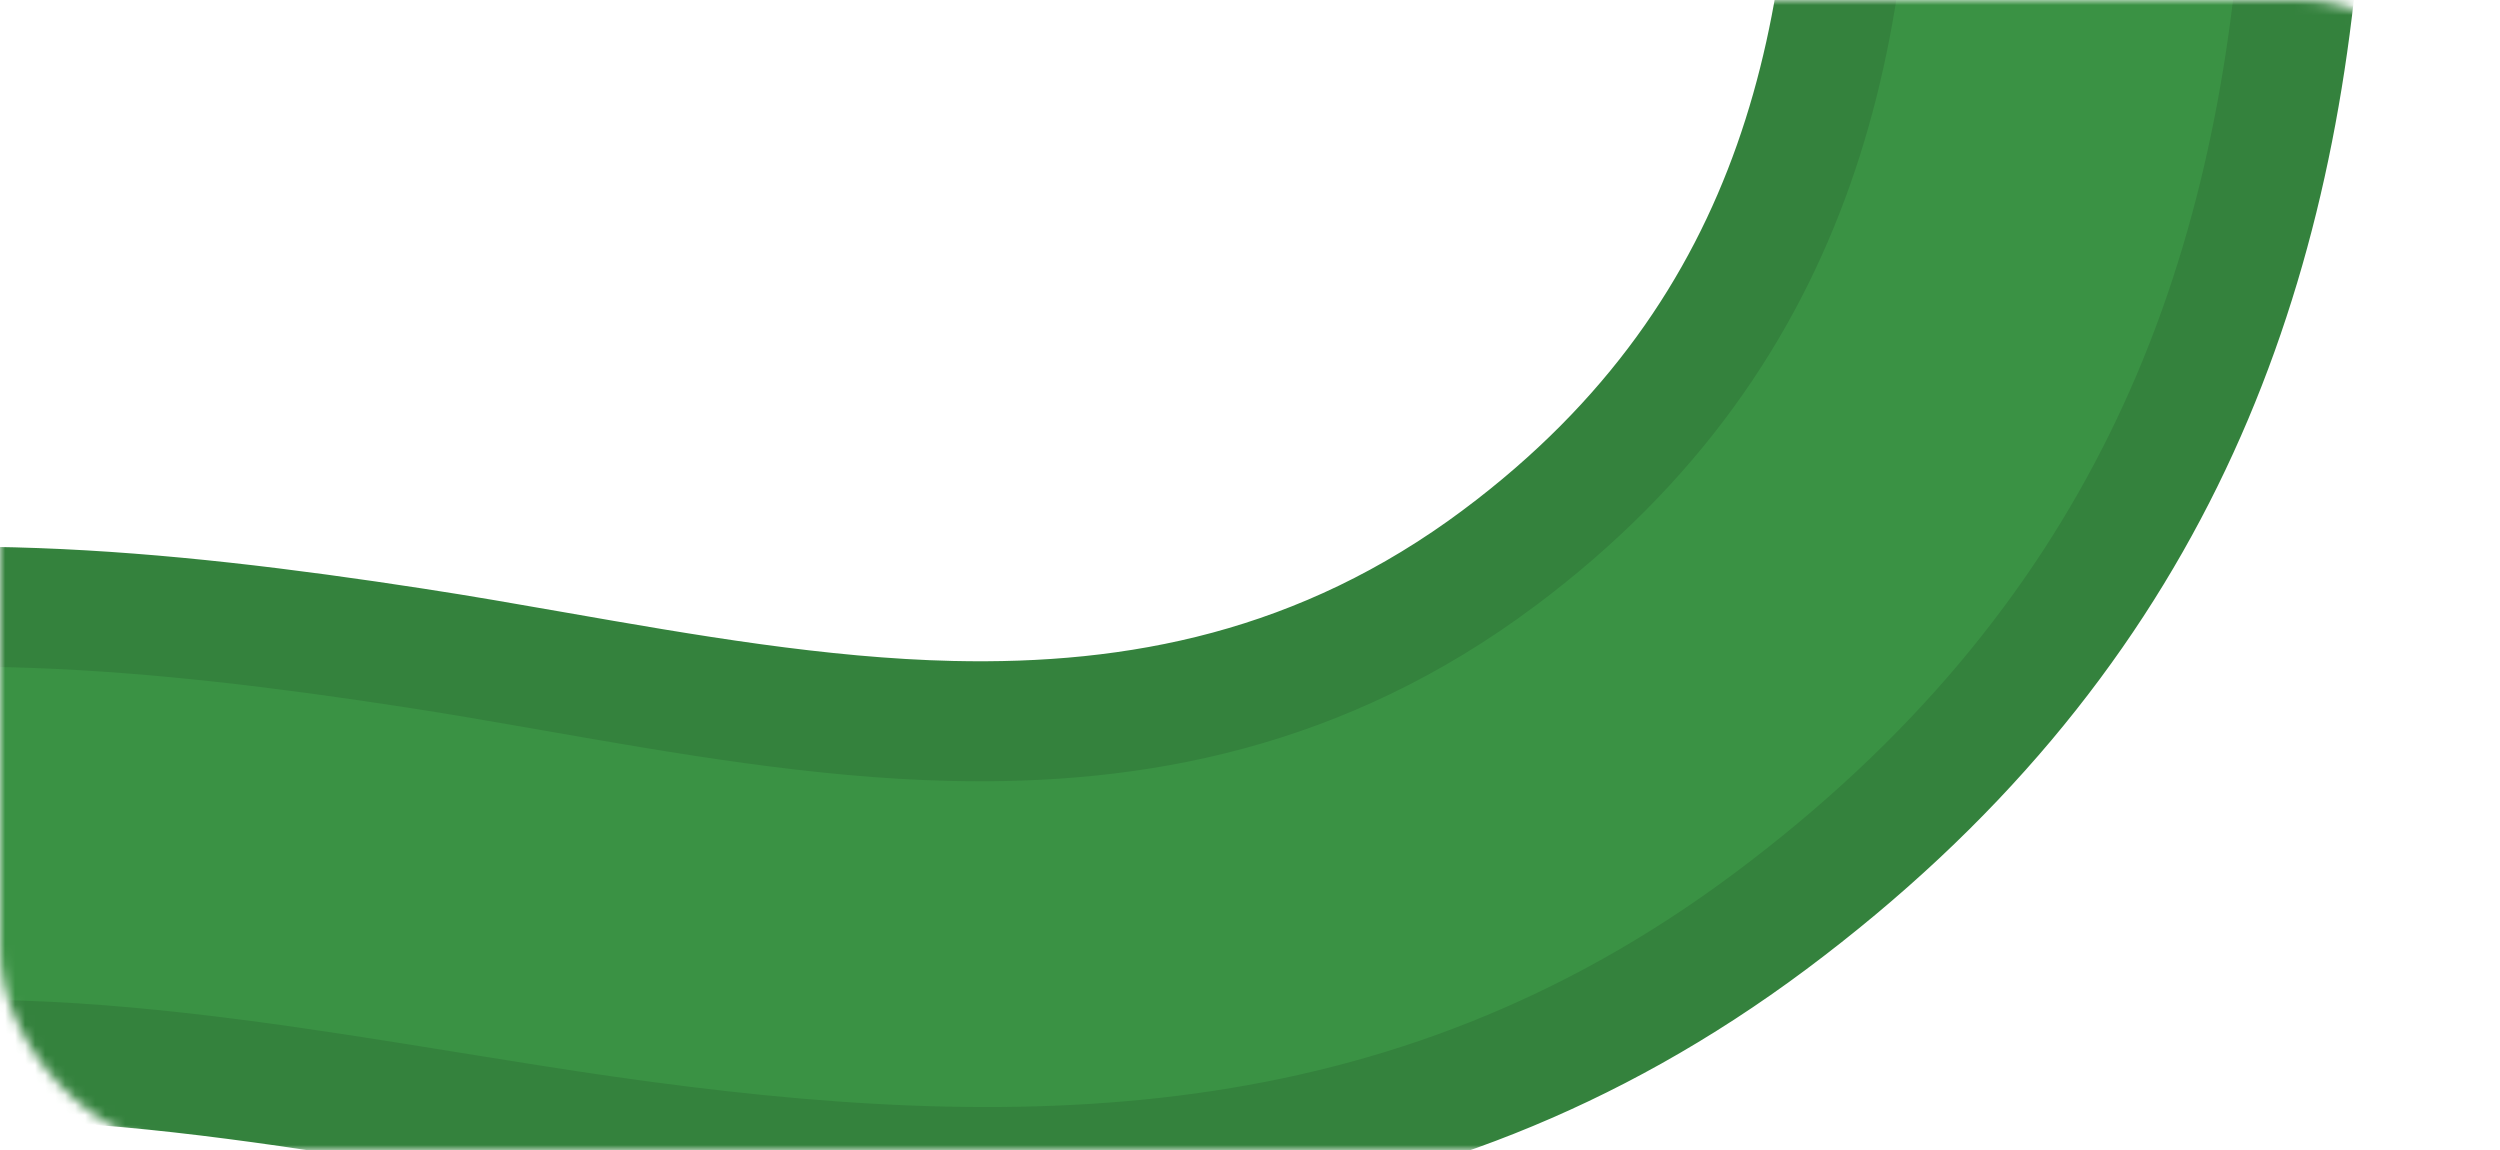 <svg width="250" height="115" viewBox="0 0 250 115" fill="none" xmlns="http://www.w3.org/2000/svg">
<mask id="mask0_482_3535" style="mask-type:alpha" maskUnits="userSpaceOnUse" x="0" y="0" width="250" height="115">
<rect width="250" height="115" rx="20" fill="#34823D"/>
</mask>
<g mask="url(#mask0_482_3535)">
<path d="M-96.427 313.937C-103.021 289.327 -108.052 263.769 -106.388 237.428C-105.11 216.92 -99.496 198.173 -91.785 179.741L-91.782 179.734C-85.128 163.886 -76.939 147.957 -65.278 134.406C-44.627 110.363 -21.347 105.26 1.896 106.054C16.128 106.517 30.756 108.882 44.987 111.184C50.217 112.029 55.394 112.866 60.478 113.597C101.48 119.468 140.553 119.363 177.053 92.113C214.039 64.491 227.222 30.078 230.112 -7.951L230.113 -7.955C231.852 -30.621 229.475 -54.266 227.049 -78.403C226.03 -88.544 225.002 -98.772 224.267 -109.05C224.267 -109.05 224.267 -109.05 224.267 -109.05L222.648 -131.667L177.432 -128.451L179.067 -105.855L179.068 -105.847C179.748 -96.277 180.76 -86.624 181.785 -76.843C182.113 -73.717 182.442 -70.578 182.762 -67.424C184.075 -54.483 185.225 -41.388 185.401 -28.493C185.839 1.958 180.697 32.806 149.907 55.802L149.906 55.803C132.22 69.004 113.602 72.518 95.172 72.095C81.983 71.793 68.43 69.42 55.462 67.15C50.721 66.32 46.058 65.504 41.52 64.808L41.517 64.808C15.651 60.825 -9.033 58.579 -32.554 63.411C-55.845 68.197 -78.356 80.005 -99.702 104.863M-96.427 313.937L-104.255 100.955M-96.427 313.937L-96.432 313.938L-90.57 335.829M-96.427 313.937L-90.481 312.963L-84.774 334.278L-90.57 335.829M-99.702 104.863C-99.702 104.863 -99.703 104.863 -99.703 104.864L-104.255 100.955M-99.702 104.863C-99.701 104.861 -99.7 104.86 -99.698 104.858L-104.255 100.955M-99.702 104.863C-114.094 121.662 -124.896 141.489 -133.598 162.218M-104.255 100.955C-119.189 118.387 -130.283 138.82 -139.132 159.9M-133.598 162.218L-139.132 159.9M-133.598 162.218C-143.464 185.774 -150.025 209.302 -151.624 234.537L-151.624 234.538C-153.573 265.256 -148.303 295.573 -140.204 325.666L-140.204 325.669L-134.332 347.535M-133.598 162.218C-133.599 162.22 -133.599 162.221 -133.6 162.223L-139.132 159.9M-139.132 159.9L-134.332 347.535M-134.332 347.535L-140.123 349.084L-138.572 354.88M-134.332 347.535L-157.612 234.158C-159.619 265.793 -154.18 296.821 -145.998 327.225L-138.572 354.88M-134.332 347.535L-132.777 353.324L-138.572 354.88M-134.332 347.535L-90.57 335.829M-138.572 354.88L-89.018 341.625L-90.57 335.829" fill="#3A9244" stroke="#34823D" stroke-width="12"/>
</g>
</svg>
